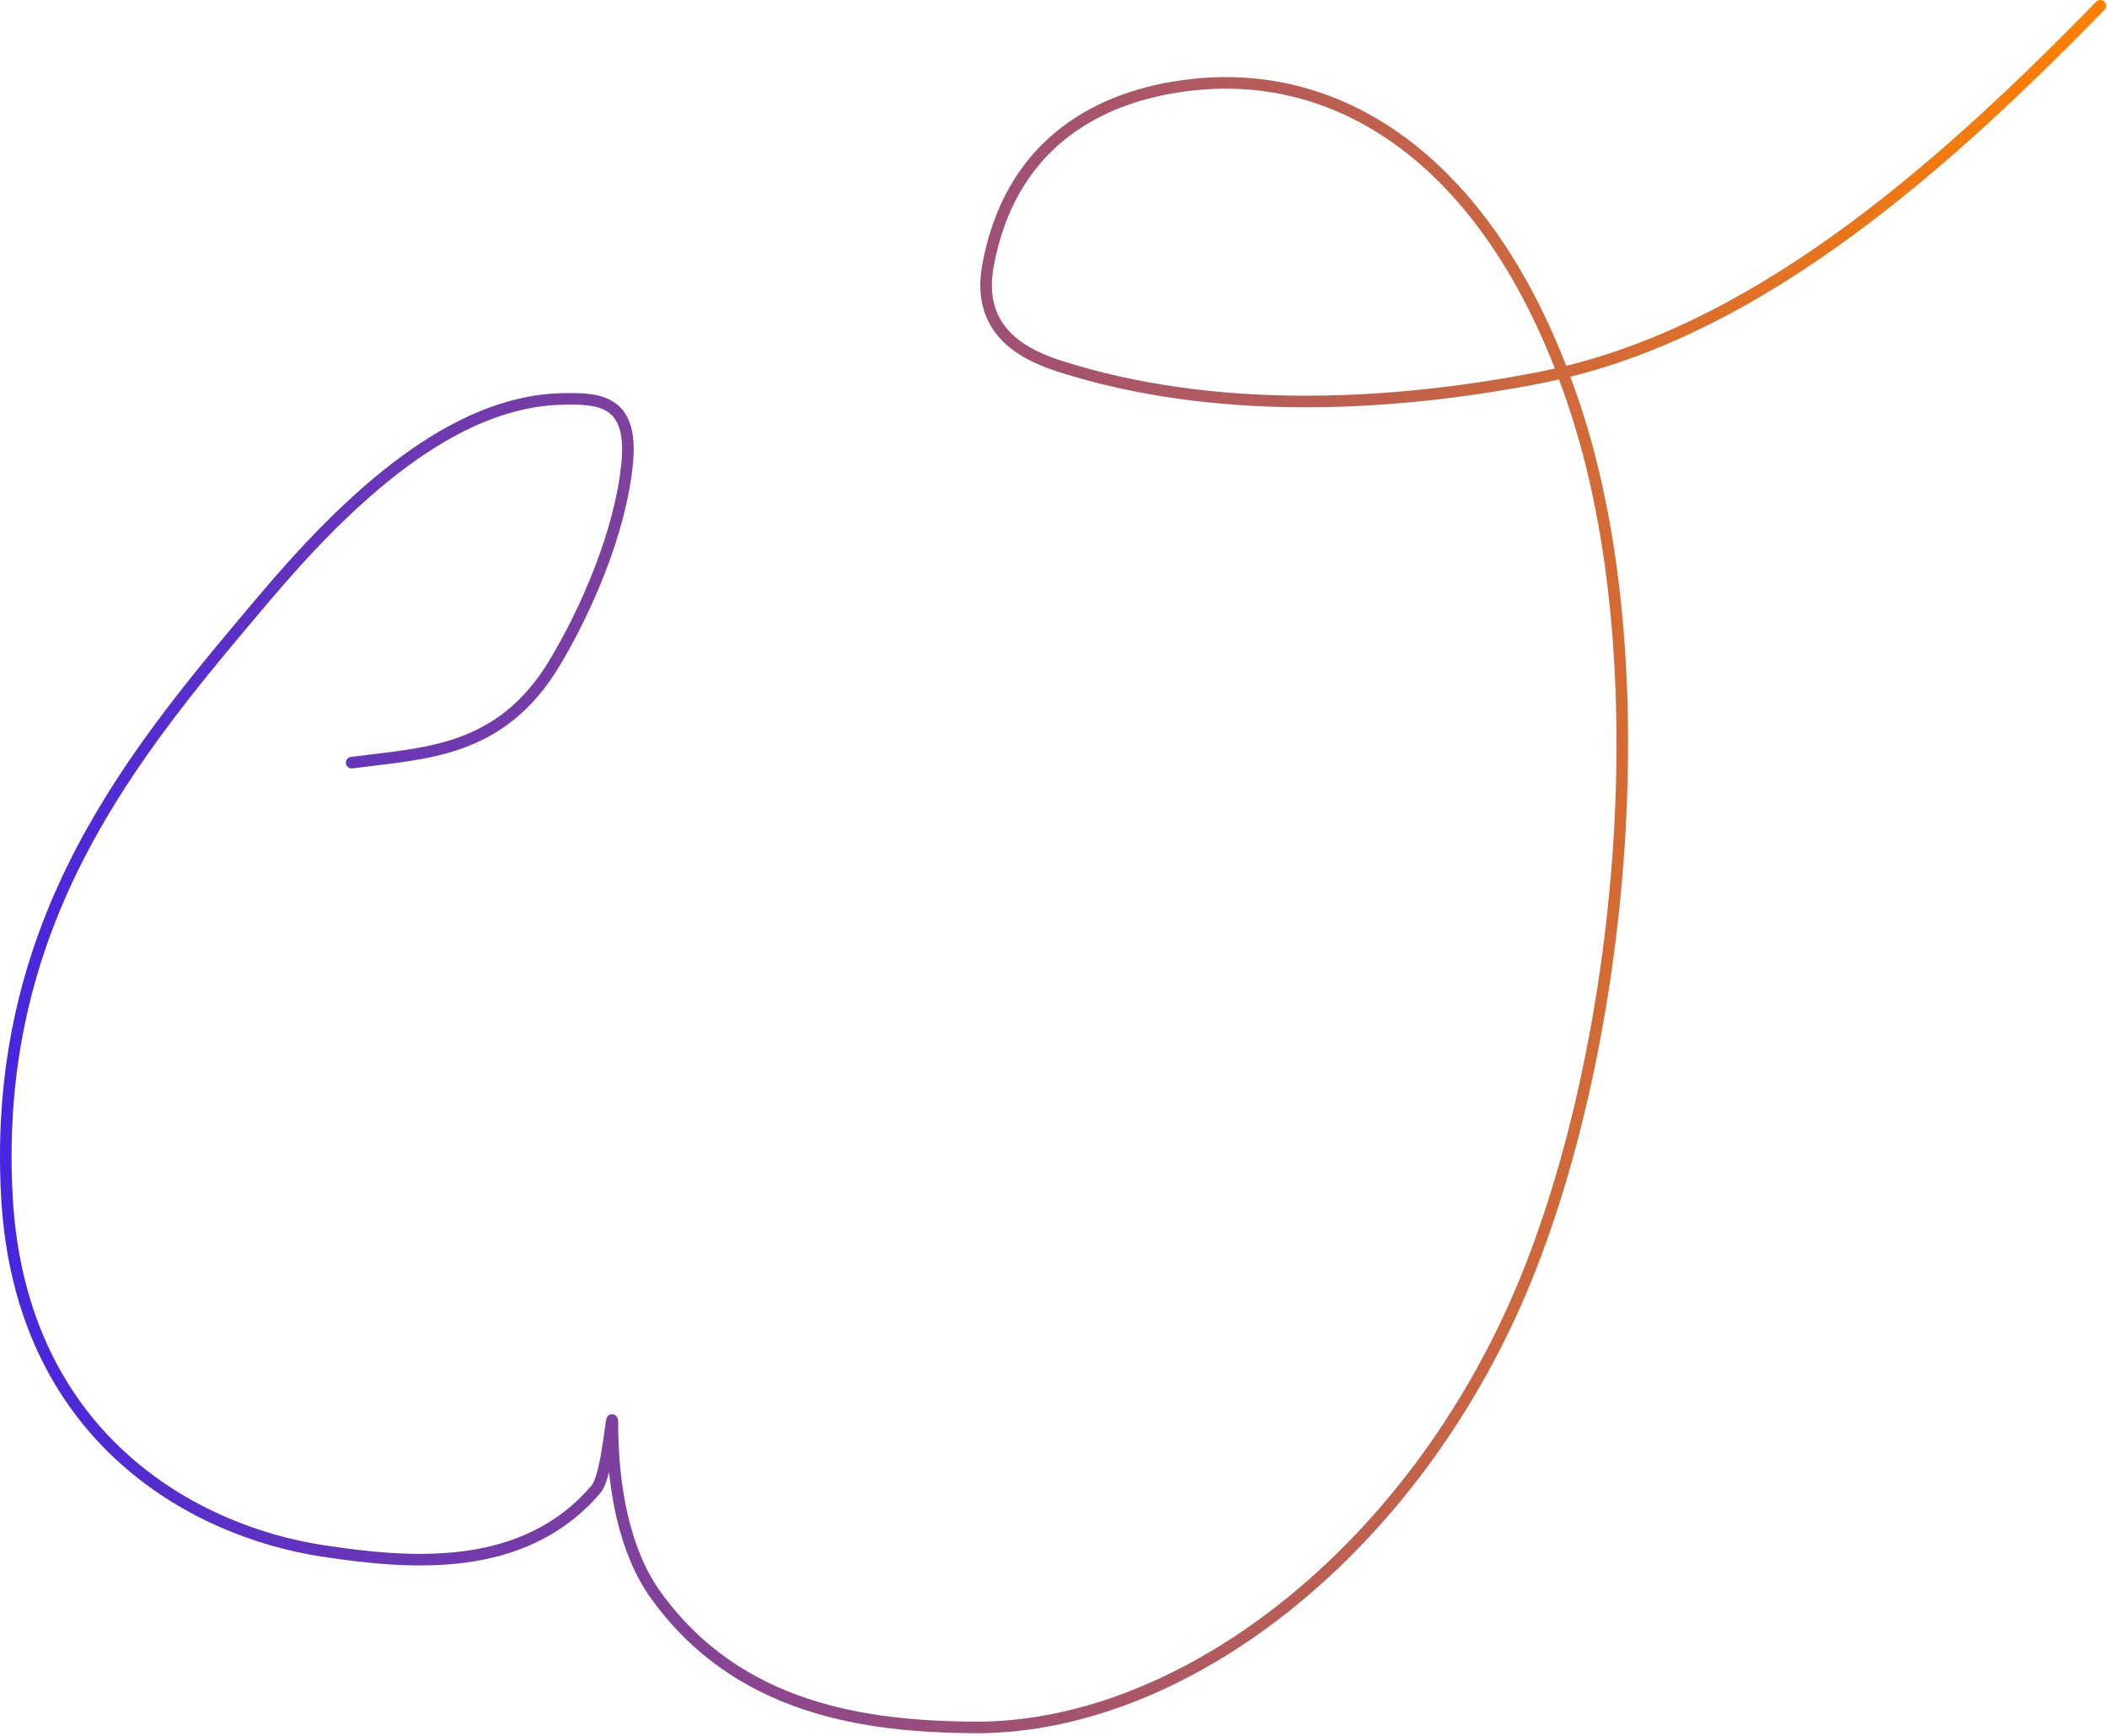 <?xml version="1.0" encoding="utf-8"?>
<svg xmlns="http://www.w3.org/2000/svg" fill="none" height="100%" overflow="visible" preserveAspectRatio="none" style="display: block;" viewBox="0 0 364 300" width="100%">
<path d="M60.751 131.766C73.508 130.095 86.527 130.042 95.848 114.481C101.081 105.744 107.18 92.153 108.356 79.998C109.427 68.929 103.262 68.81 97.144 68.929C78.109 69.302 60.207 86.131 45.586 103.444C23.378 129.744 -1.479 158.884 1.199 206.855C3.494 247.97 33.061 264.538 55.858 267.971C70.487 270.174 90.416 272.081 102.984 257.267C105.04 254.843 105.782 242.091 105.793 246.088C105.823 256.967 107.839 267.952 113.21 275.477C127.474 295.458 149.74 298.281 168.06 298.457C202.685 298.788 241.109 270.547 261.168 226.67C279.629 186.29 287.086 118.279 272.757 72.489C259.307 29.508 232.135 9.647 201.838 15.25C189.125 17.601 174.514 25.123 170.683 45.855C168.519 57.562 177.454 61.477 183.214 63.315C209.491 71.702 239.655 70.419 266.111 65.225C301.75 58.228 333.414 31.211 362.848 1" id="Vector 3" stroke="url(#paint0_linear_0_654)" stroke-linecap="round" stroke-width="2"/>
<defs>
<linearGradient gradientUnits="userSpaceOnUse" id="paint0_linear_0_654" x1="362.848" x2="1" y1="149.73" y2="149.73">
<stop stop-color="#FF8000"/>
<stop offset="1" stop-color="#4826DF"/>
</linearGradient>
</defs>
</svg>